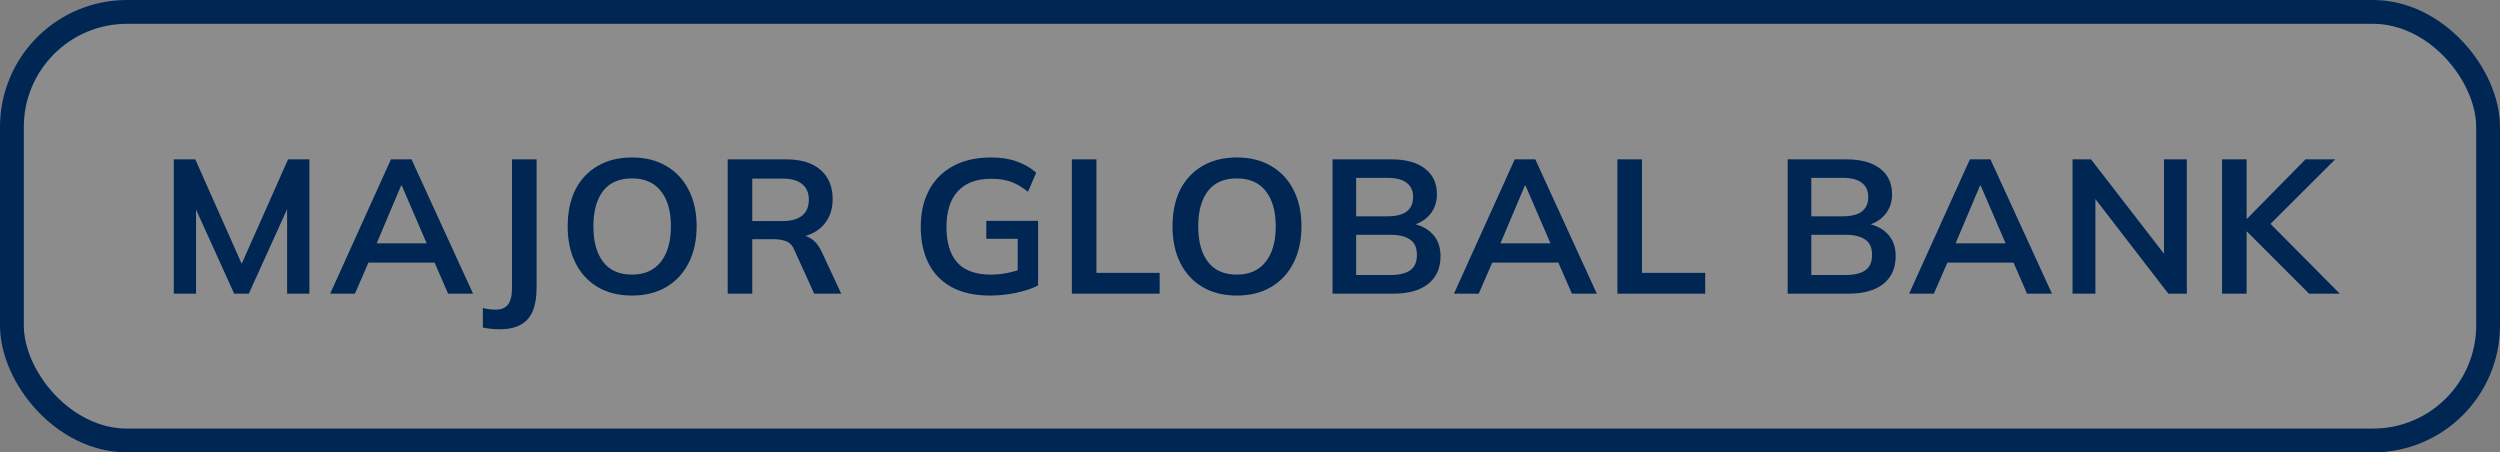 <?xml version="1.0" encoding="UTF-8"?> <svg xmlns="http://www.w3.org/2000/svg" width="315" height="57" viewBox="0 0 315 57" fill="none"><rect x="0" y="0" width="315" height="57" fill="#808080" stroke="none"/><rect x="1.5" y="1.5" width="312" height="54" rx="14.5" fill="white" fill-opacity="0.1"></rect><rect x="1.5" y="1.5" width="312" height="54" rx="14.5" stroke="#002654" stroke-width="3"></rect><path d="M21.896 37V20.08H24.608L30.824 34.072H30.08L36.296 20.08H38.984V37H36.176V24.448H37.04L31.352 37H29.504L23.816 24.448H24.704V37H21.896ZM41.603 37L49.259 20.08H51.851L59.603 37H56.459L54.395 32.248L55.643 33.088H45.491L46.787 32.248L44.723 37H41.603ZM50.531 23.392L47.147 31.408L46.523 30.664H54.587L54.083 31.408L50.627 23.392H50.531ZM62.952 41.488C62.68 41.488 62.352 41.472 61.968 41.44C61.6 41.408 61.224 41.352 60.84 41.272V38.824C61.144 38.888 61.432 38.936 61.704 38.968C61.992 39 62.232 39.016 62.424 39.016C63.16 39.016 63.688 38.8 64.008 38.368C64.344 37.936 64.512 37.248 64.512 36.304V20.08H67.608V36.304C67.608 37.456 67.448 38.416 67.128 39.184C66.808 39.952 66.304 40.528 65.616 40.912C64.944 41.296 64.056 41.488 62.952 41.488ZM71.527 28.528C71.527 26.752 71.847 25.216 72.487 23.92C73.143 22.624 74.079 21.624 75.295 20.92C76.511 20.2 77.959 19.84 79.639 19.84C81.303 19.84 82.743 20.2 83.959 20.92C85.175 21.624 86.111 22.624 86.767 23.92C87.439 25.216 87.775 26.744 87.775 28.504C87.775 30.28 87.439 31.824 86.767 33.136C86.111 34.432 85.175 35.44 83.959 36.16C82.743 36.88 81.303 37.24 79.639 37.24C77.959 37.24 76.511 36.88 75.295 36.16C74.095 35.44 73.167 34.432 72.511 33.136C71.855 31.824 71.527 30.288 71.527 28.528ZM74.767 28.528C74.767 30.432 75.175 31.92 75.991 32.992C76.807 34.064 78.023 34.6 79.639 34.6C81.207 34.6 82.415 34.064 83.263 32.992C84.111 31.92 84.535 30.432 84.535 28.528C84.535 26.608 84.111 25.12 83.263 24.064C82.431 23.008 81.223 22.48 79.639 22.48C78.023 22.48 76.807 23.008 75.991 24.064C75.175 25.12 74.767 26.608 74.767 28.528ZM91.689 37V20.08H99.082C100.937 20.08 102.369 20.52 103.377 21.4C104.401 22.28 104.913 23.504 104.913 25.072C104.913 26.112 104.681 27 104.217 27.736C103.769 28.472 103.121 29.04 102.273 29.44C101.425 29.824 100.425 30.016 99.273 30.016L99.609 29.56H100.425C101.097 29.56 101.697 29.736 102.225 30.088C102.753 30.44 103.185 30.976 103.521 31.696L105.993 37H102.585L100.089 31.504C99.865 30.944 99.522 30.576 99.058 30.4C98.609 30.224 98.066 30.136 97.425 30.136H94.785V37H91.689ZM94.785 27.856H98.578C99.665 27.856 100.489 27.632 101.049 27.184C101.625 26.72 101.913 26.048 101.913 25.168C101.913 24.288 101.625 23.624 101.049 23.176C100.489 22.728 99.665 22.504 98.578 22.504H94.785V27.856ZM124.727 37.24C122.823 37.24 121.223 36.888 119.927 36.184C118.631 35.48 117.655 34.48 116.999 33.184C116.343 31.888 116.015 30.352 116.015 28.576C116.015 26.784 116.367 25.24 117.071 23.944C117.775 22.632 118.783 21.624 120.095 20.92C121.423 20.2 123.015 19.84 124.871 19.84C126.103 19.84 127.183 20.008 128.111 20.344C129.039 20.664 129.855 21.136 130.559 21.76L129.527 24.16C129.015 23.76 128.527 23.44 128.063 23.2C127.599 22.96 127.119 22.792 126.623 22.696C126.127 22.584 125.551 22.528 124.895 22.528C123.039 22.528 121.631 23.056 120.671 24.112C119.727 25.152 119.255 26.648 119.255 28.6C119.255 30.552 119.703 32.04 120.599 33.064C121.511 34.088 122.935 34.6 124.871 34.6C125.527 34.6 126.183 34.536 126.839 34.408C127.511 34.28 128.167 34.096 128.807 33.856L128.231 35.152V30.088H124.271V27.832H130.799V35.968C130.015 36.368 129.079 36.68 127.991 36.904C126.903 37.128 125.815 37.24 124.727 37.24ZM135.053 37V20.08H138.149V34.384H146.117V37H135.053ZM147.736 28.528C147.736 26.752 148.056 25.216 148.696 23.92C149.352 22.624 150.288 21.624 151.504 20.92C152.72 20.2 154.168 19.84 155.848 19.84C157.512 19.84 158.952 20.2 160.168 20.92C161.384 21.624 162.32 22.624 162.976 23.92C163.648 25.216 163.984 26.744 163.984 28.504C163.984 30.28 163.648 31.824 162.976 33.136C162.32 34.432 161.384 35.44 160.168 36.16C158.952 36.88 157.512 37.24 155.848 37.24C154.168 37.24 152.72 36.88 151.504 36.16C150.304 35.44 149.376 34.432 148.72 33.136C148.064 31.824 147.736 30.288 147.736 28.528ZM150.976 28.528C150.976 30.432 151.384 31.92 152.2 32.992C153.016 34.064 154.232 34.6 155.848 34.6C157.416 34.6 158.624 34.064 159.472 32.992C160.32 31.92 160.744 30.432 160.744 28.528C160.744 26.608 160.32 25.12 159.472 24.064C158.64 23.008 157.432 22.48 155.848 22.48C154.232 22.48 153.016 23.008 152.2 24.064C151.384 25.12 150.976 26.608 150.976 28.528ZM167.899 37V20.08H175.315C177.155 20.08 178.571 20.472 179.563 21.256C180.555 22.024 181.051 23.096 181.051 24.472C181.051 25.496 180.747 26.36 180.139 27.064C179.531 27.768 178.691 28.24 177.619 28.48V28.12C178.851 28.296 179.803 28.744 180.475 29.464C181.163 30.168 181.507 31.104 181.507 32.272C181.507 33.776 180.987 34.944 179.947 35.776C178.907 36.592 177.459 37 175.603 37H167.899ZM170.875 34.648H175.243C176.283 34.648 177.091 34.456 177.667 34.072C178.243 33.672 178.531 33.024 178.531 32.128C178.531 31.216 178.243 30.568 177.667 30.184C177.091 29.784 176.283 29.584 175.243 29.584H170.875V34.648ZM170.875 27.256H174.787C175.891 27.256 176.707 27.056 177.235 26.656C177.779 26.24 178.051 25.632 178.051 24.832C178.051 24.032 177.779 23.432 177.235 23.032C176.707 22.616 175.891 22.408 174.787 22.408H170.875V27.256ZM183.2 37L190.856 20.08H193.448L201.2 37H198.056L195.992 32.248L197.24 33.088H187.088L188.384 32.248L186.32 37H183.2ZM192.128 23.392L188.744 31.408L188.12 30.664H196.184L195.68 31.408L192.224 23.392H192.128ZM203.792 37V20.08H206.888V34.384H214.856V37H203.792ZM225.248 37V20.08H232.664C234.504 20.08 235.92 20.472 236.912 21.256C237.904 22.024 238.4 23.096 238.4 24.472C238.4 25.496 238.096 26.36 237.488 27.064C236.88 27.768 236.04 28.24 234.968 28.48V28.12C236.2 28.296 237.152 28.744 237.824 29.464C238.512 30.168 238.856 31.104 238.856 32.272C238.856 33.776 238.336 34.944 237.296 35.776C236.256 36.592 234.808 37 232.952 37H225.248ZM228.224 34.648H232.592C233.632 34.648 234.44 34.456 235.016 34.072C235.592 33.672 235.88 33.024 235.88 32.128C235.88 31.216 235.592 30.568 235.016 30.184C234.44 29.784 233.632 29.584 232.592 29.584H228.224V34.648ZM228.224 27.256H232.136C233.24 27.256 234.056 27.056 234.584 26.656C235.128 26.24 235.4 25.632 235.4 24.832C235.4 24.032 235.128 23.432 234.584 23.032C234.056 22.616 233.24 22.408 232.136 22.408H228.224V27.256ZM240.549 37L248.205 20.08H250.797L258.549 37H255.405L253.341 32.248L254.589 33.088H244.437L245.733 32.248L243.669 37H240.549ZM249.477 23.392L246.093 31.408L245.469 30.664H253.533L253.029 31.408L249.573 23.392H249.477ZM261.141 37V20.08H263.469L273.285 32.776H272.661V20.08H275.541V37H273.213L263.421 24.304H264.021V37H261.141ZM279.978 37V20.08H283.074V27.568H283.122L290.49 20.08H294.234L285.402 28.888L285.426 27.544L294.81 37H290.946L283.122 29.176H283.074V37H279.978Z" fill="#002654"></path></svg> 